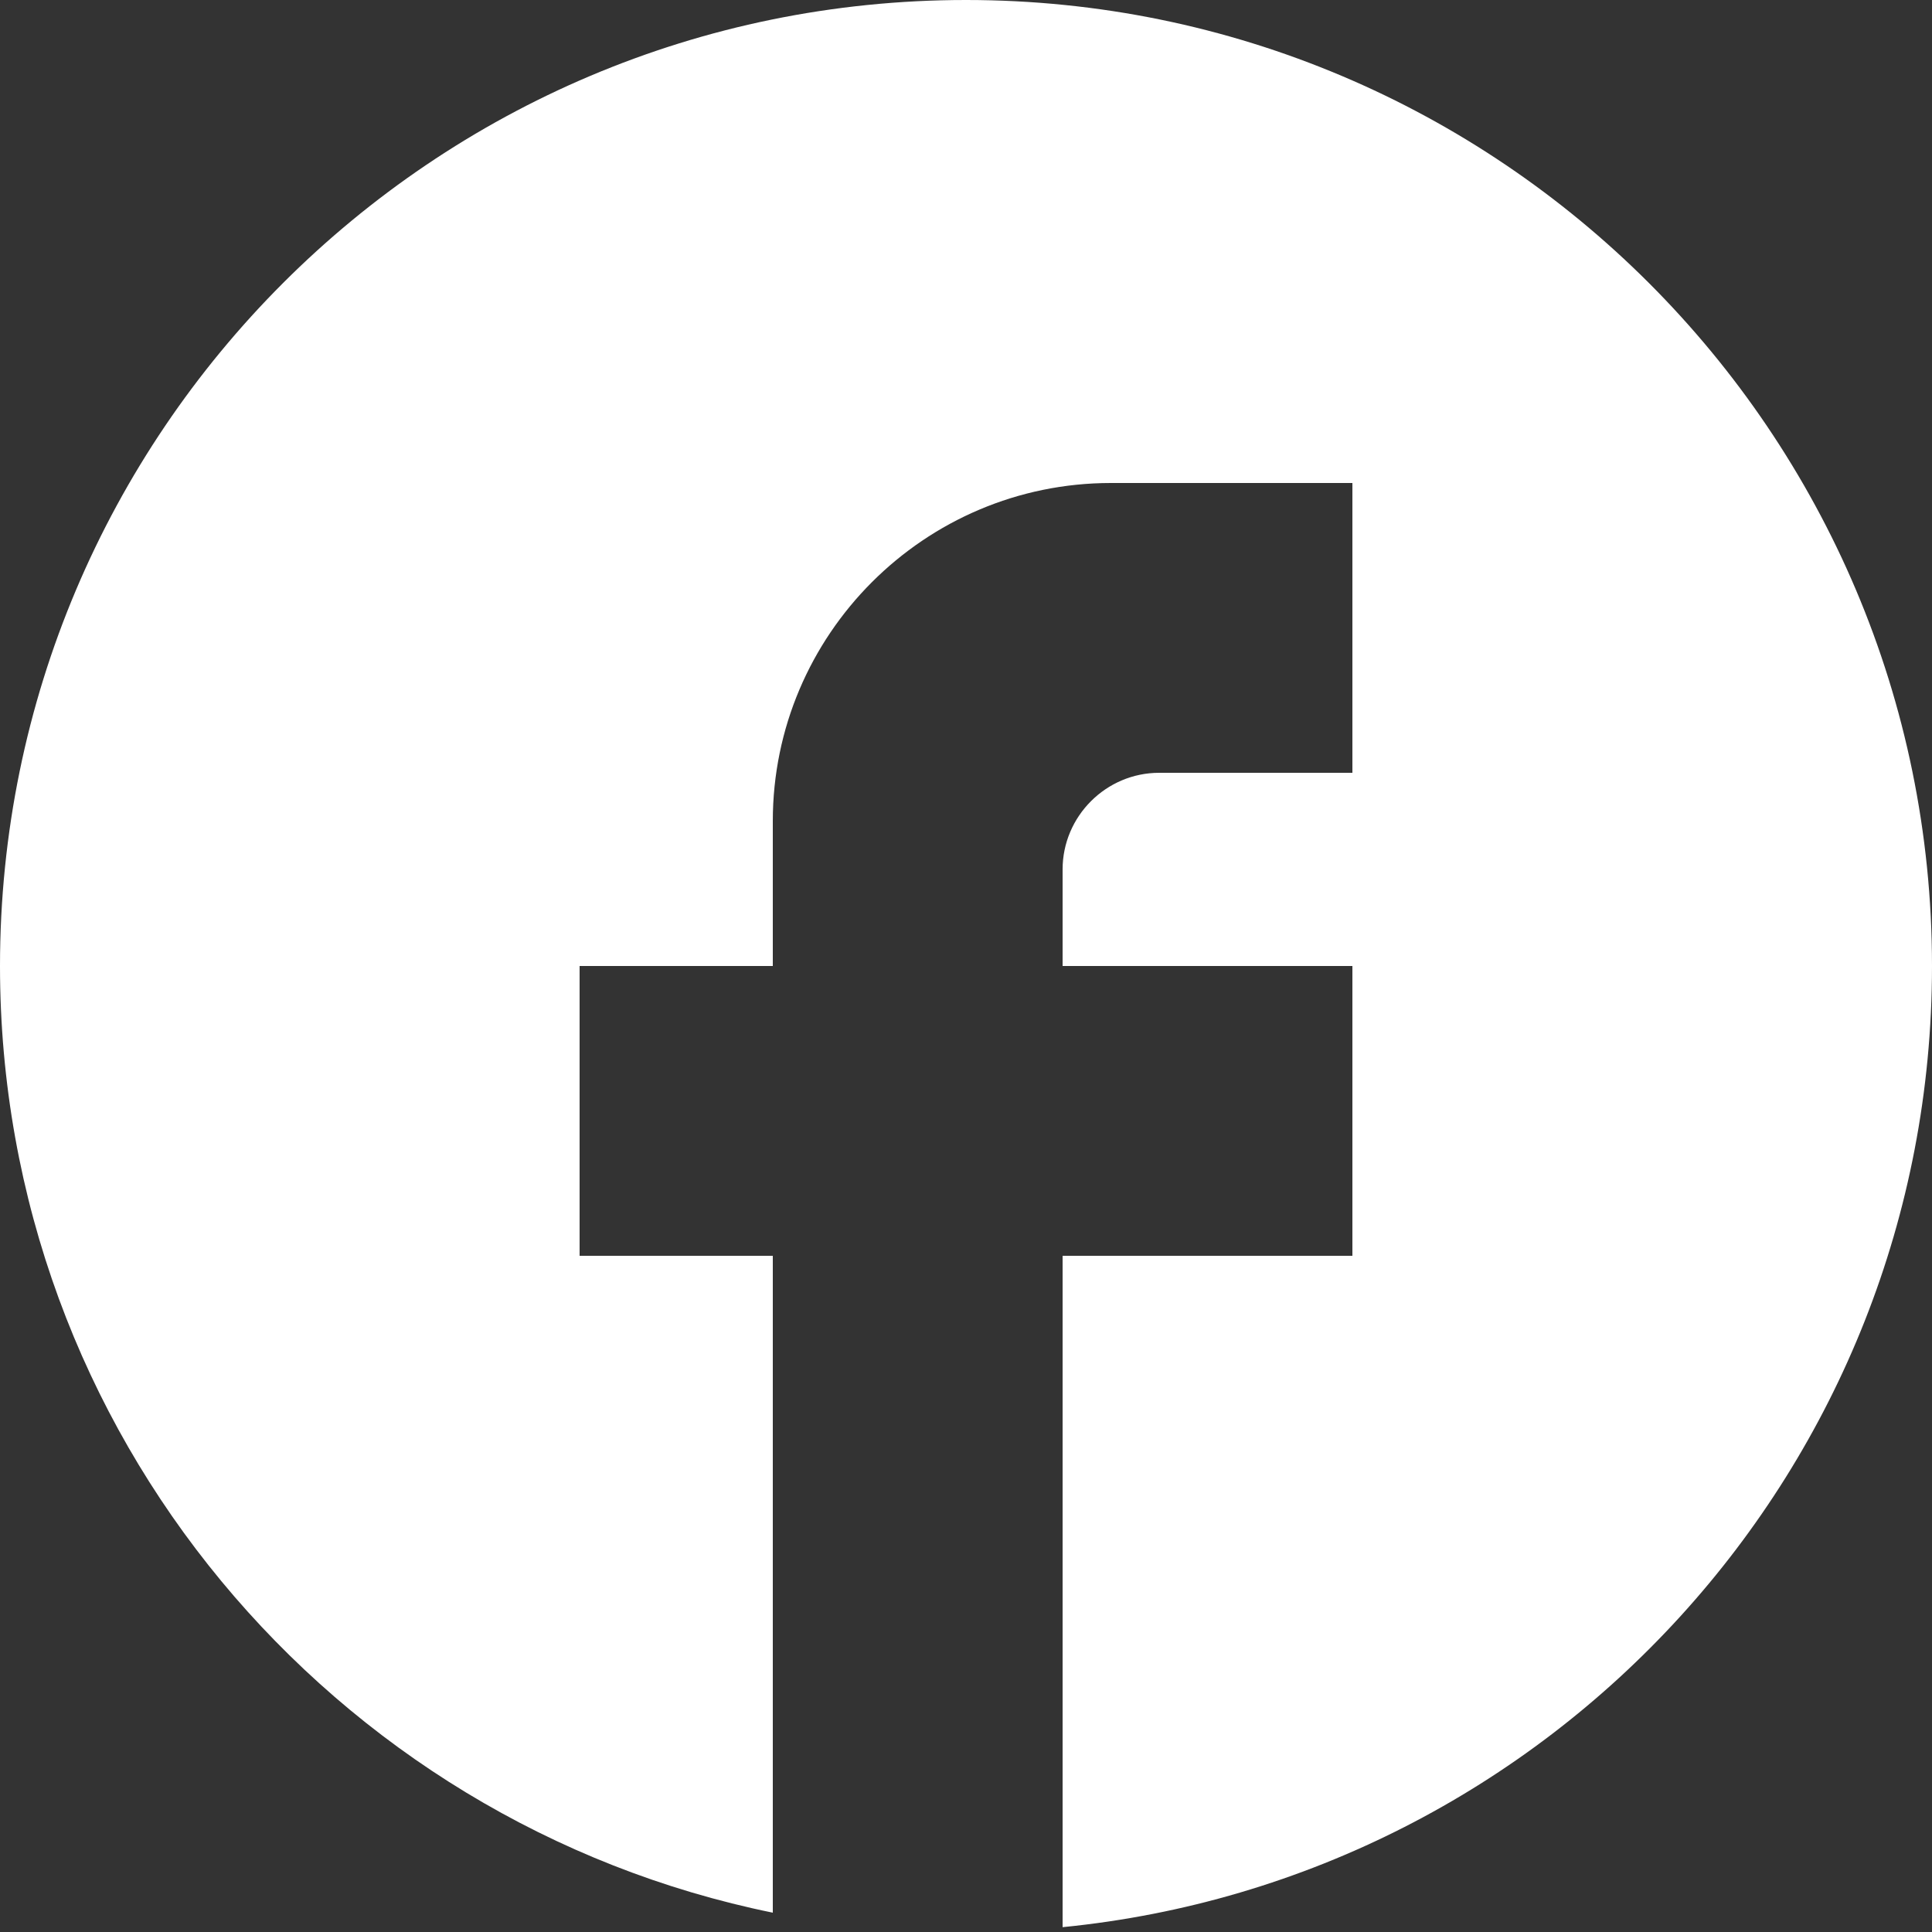 <svg width="20" height="20" viewBox="0 0 20 20" fill="none" xmlns="http://www.w3.org/2000/svg">
  <rect x="0" y="0" width="20" height="20" fill="#333333" stroke="none"/>
  <path d="M20 10C20 4.48 15.52 0 10 0S0 4.48 0 10c0 4.84 3.44 8.87 8 9.8V13H6v-3h2V8.5C8 6.57 9.57 5 11.5 5H14v3h-2c-.55 0-1 .45-1 1v1h3v3h-3v6.95c5.05-.5 9-4.76 9-9.95z" fill="white"/>
</svg>
